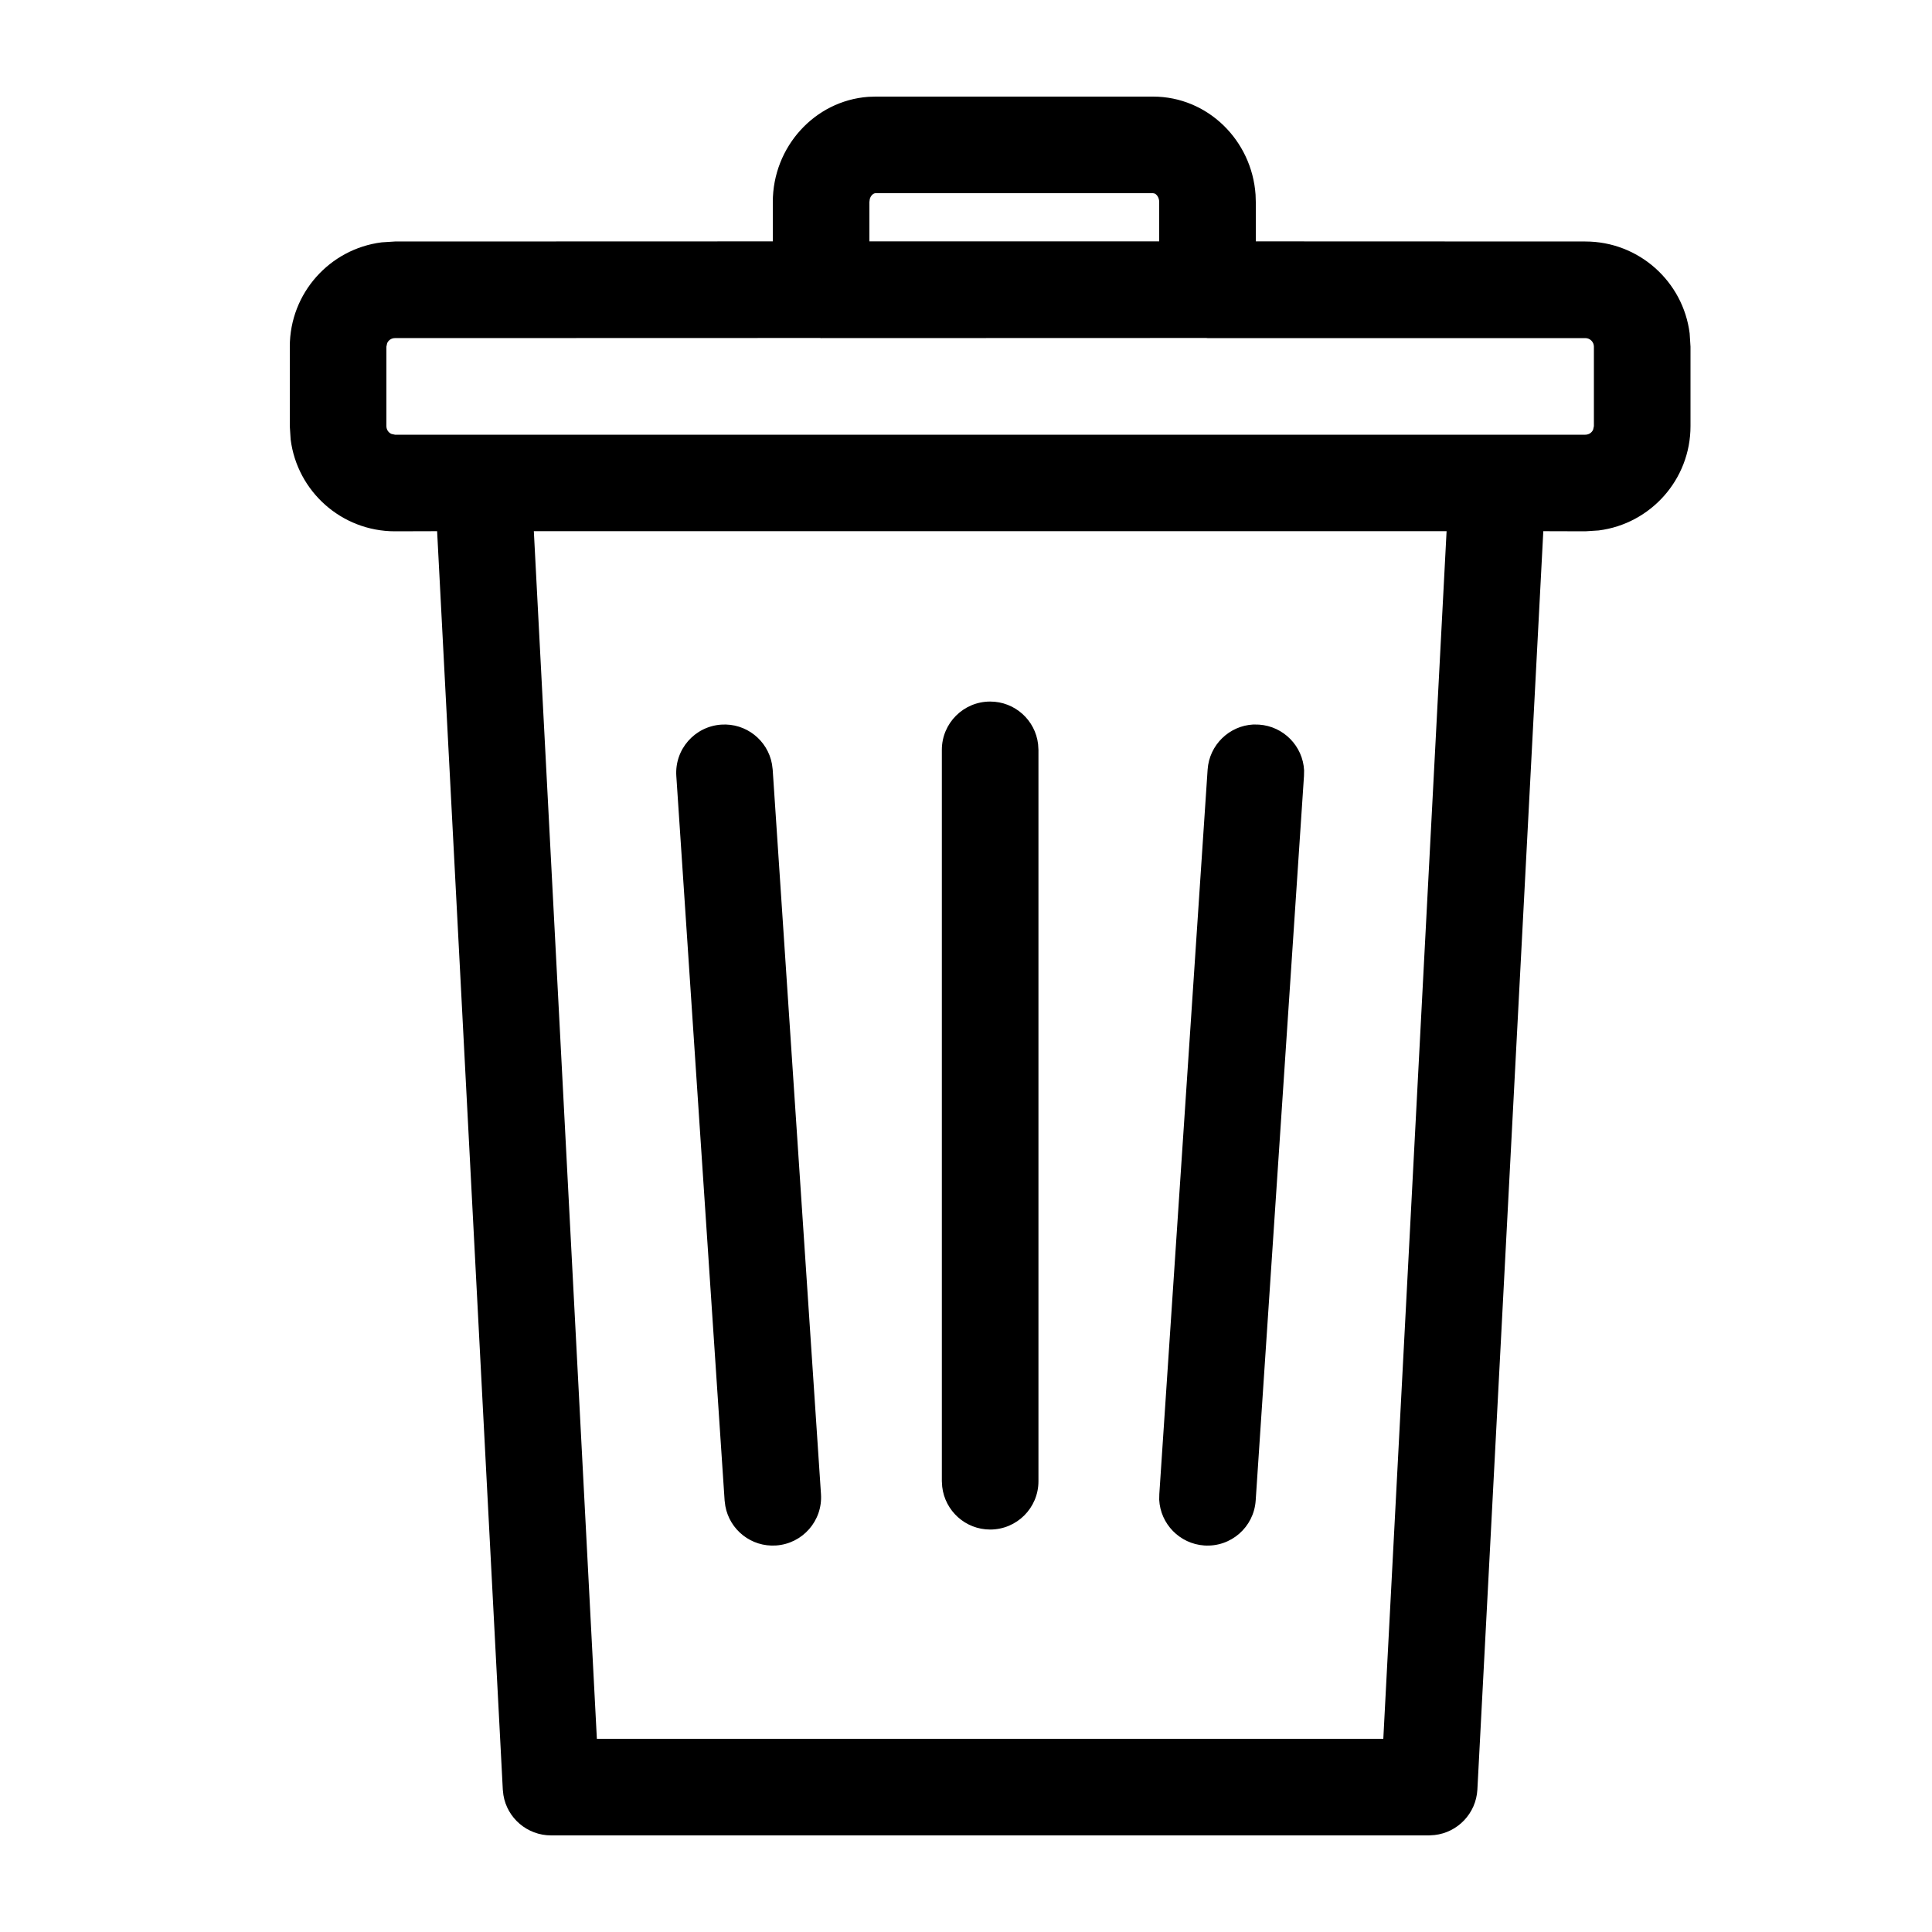 <?xml version="1.0" encoding="UTF-8"?>
<svg width="16px" height="16px" viewBox="0 0 16 16" version="1.1" xmlns="http://www.w3.org/2000/svg" xmlns:xlink="http://www.w3.org/1999/xlink">
    <title>544EB345-C2C1-453D-A7EE-38FA777657F4</title>
    <g id="D---small-product-cards" stroke="none" stroke-width="1" fill="none" fill-rule="evenodd">
        <g id="D-Small-Product-Cards-sticker-sheet" transform="translate(-548, -445)">
            <rect fill="#F9F9F9" x="0" y="0" width="1649" height="2150"></rect>
            <g id="product/tile-price-right-in-stock" transform="translate(514, 281)">
                <path d="M160,0.5 C160.966,0.5 161.841,0.892 162.475,1.525 C163.108,2.159 163.5,3.034 163.5,4 L163.5,4 L163.5,192 C163.5,192.966 163.108,193.841 162.475,194.475 C161.841,195.108 160.966,195.5 160,195.5 L160,195.5 L4,195.5 C3.034,195.5 2.159,195.108 1.525,194.475 C0.892,193.841 0.5,192.966 0.5,192 L0.5,192 L0.5,4 C0.5,3.034 0.892,2.159 1.525,1.525 C2.159,0.892 3.034,0.5 4,0.5 L4,0.5 Z" id="Rectangle-2" stroke="#E4E4E4" fill="#FFFFFF"></path>
                <g id="Button" transform="translate(22, 156)">
                    <rect id="Rectangle" stroke="#C9C9C9" fill="#FFFFFF" x="0.5" y="0.5" width="119" height="31" rx="4"></rect>
                    <g id="icon-left" transform="translate(12, 8)" fill="#000000">
                        <g id="Group" transform="translate(2.4, 0.8)">
                            <path d="M7.149,0 C7.602,0 7.967,0.363 7.998,0.812 L8,0.873 L8,1.199 L10.729,1.2 C11.173,1.2 11.539,1.532 11.593,1.961 L11.6,2.071 L11.6,2.729 C11.6,3.173 11.268,3.539 10.839,3.593 L10.729,3.6 L10.381,3.599 L9.835,14.021 C9.824,14.218 9.672,14.376 9.48,14.397 L9.435,14.4 L2.164,14.4 C1.966,14.4 1.8,14.256 1.769,14.066 L1.764,14.021 L1.22,3.599 L0.871,3.6 C0.427,3.6 0.061,3.268 0.007,2.839 L0,2.729 L0,2.071 C0,1.627 0.332,1.261 0.761,1.207 L0.871,1.2 L4,1.199 L4,0.873 C4,0.417 4.346,0.035 4.79,0.002 L4.851,0 L7.149,0 Z M9.58,3.599 L2.021,3.599 L2.543,13.6 L9.056,13.6 L9.58,3.599 Z M3.573,5.201 C3.778,5.187 3.957,5.33 3.993,5.527 L3.999,5.573 L4.399,11.573 C4.414,11.794 4.247,11.984 4.027,11.999 C3.822,12.013 3.643,11.87 3.607,11.673 L3.601,11.627 L3.201,5.627 C3.186,5.406 3.353,5.216 3.573,5.201 Z M8.027,5.201 C8.231,5.215 8.39,5.38 8.4,5.58 L8.399,5.627 L7.999,11.627 C7.984,11.847 7.794,12.014 7.573,11.999 C7.369,11.985 7.21,11.82 7.2,11.62 L7.201,11.573 L7.601,5.573 C7.615,5.369 7.78,5.21 7.98,5.2 L8.027,5.201 Z M5.8,5.01 C6.005,5.01 6.174,5.164 6.197,5.363 L6.2,5.41 L6.2,11.467 C6.2,11.688 6.021,11.867 5.8,11.867 C5.595,11.867 5.426,11.712 5.403,11.513 L5.4,11.467 L5.4,5.41 C5.4,5.189 5.579,5.01 5.8,5.01 Z M10.729,2 L7.609,2 C7.606,2 7.603,2 7.6,2 L7.59,1.999 L4.409,2 C4.406,2 4.403,2 4.4,2 L4.39,1.999 L0.871,2 C0.841,2 0.816,2.018 0.806,2.043 L0.8,2.071 L0.8,2.729 C0.8,2.759 0.818,2.784 0.843,2.794 L0.871,2.8 L10.729,2.8 C10.759,2.8 10.784,2.782 10.794,2.757 L10.8,2.729 L10.8,2.071 C10.8,2.032 10.768,2 10.729,2 Z M7.149,0.8 L4.851,0.8 C4.833,0.8 4.811,0.819 4.803,0.849 L4.8,0.873 L4.8,1.199 L7.2,1.199 L7.2,0.873 C7.2,0.839 7.182,0.812 7.163,0.803 L7.149,0.8 Z" id="Combined-Shape"></path>
                        </g>
                    </g>
                </g>
            </g>
        </g>
    </g>
</svg>
